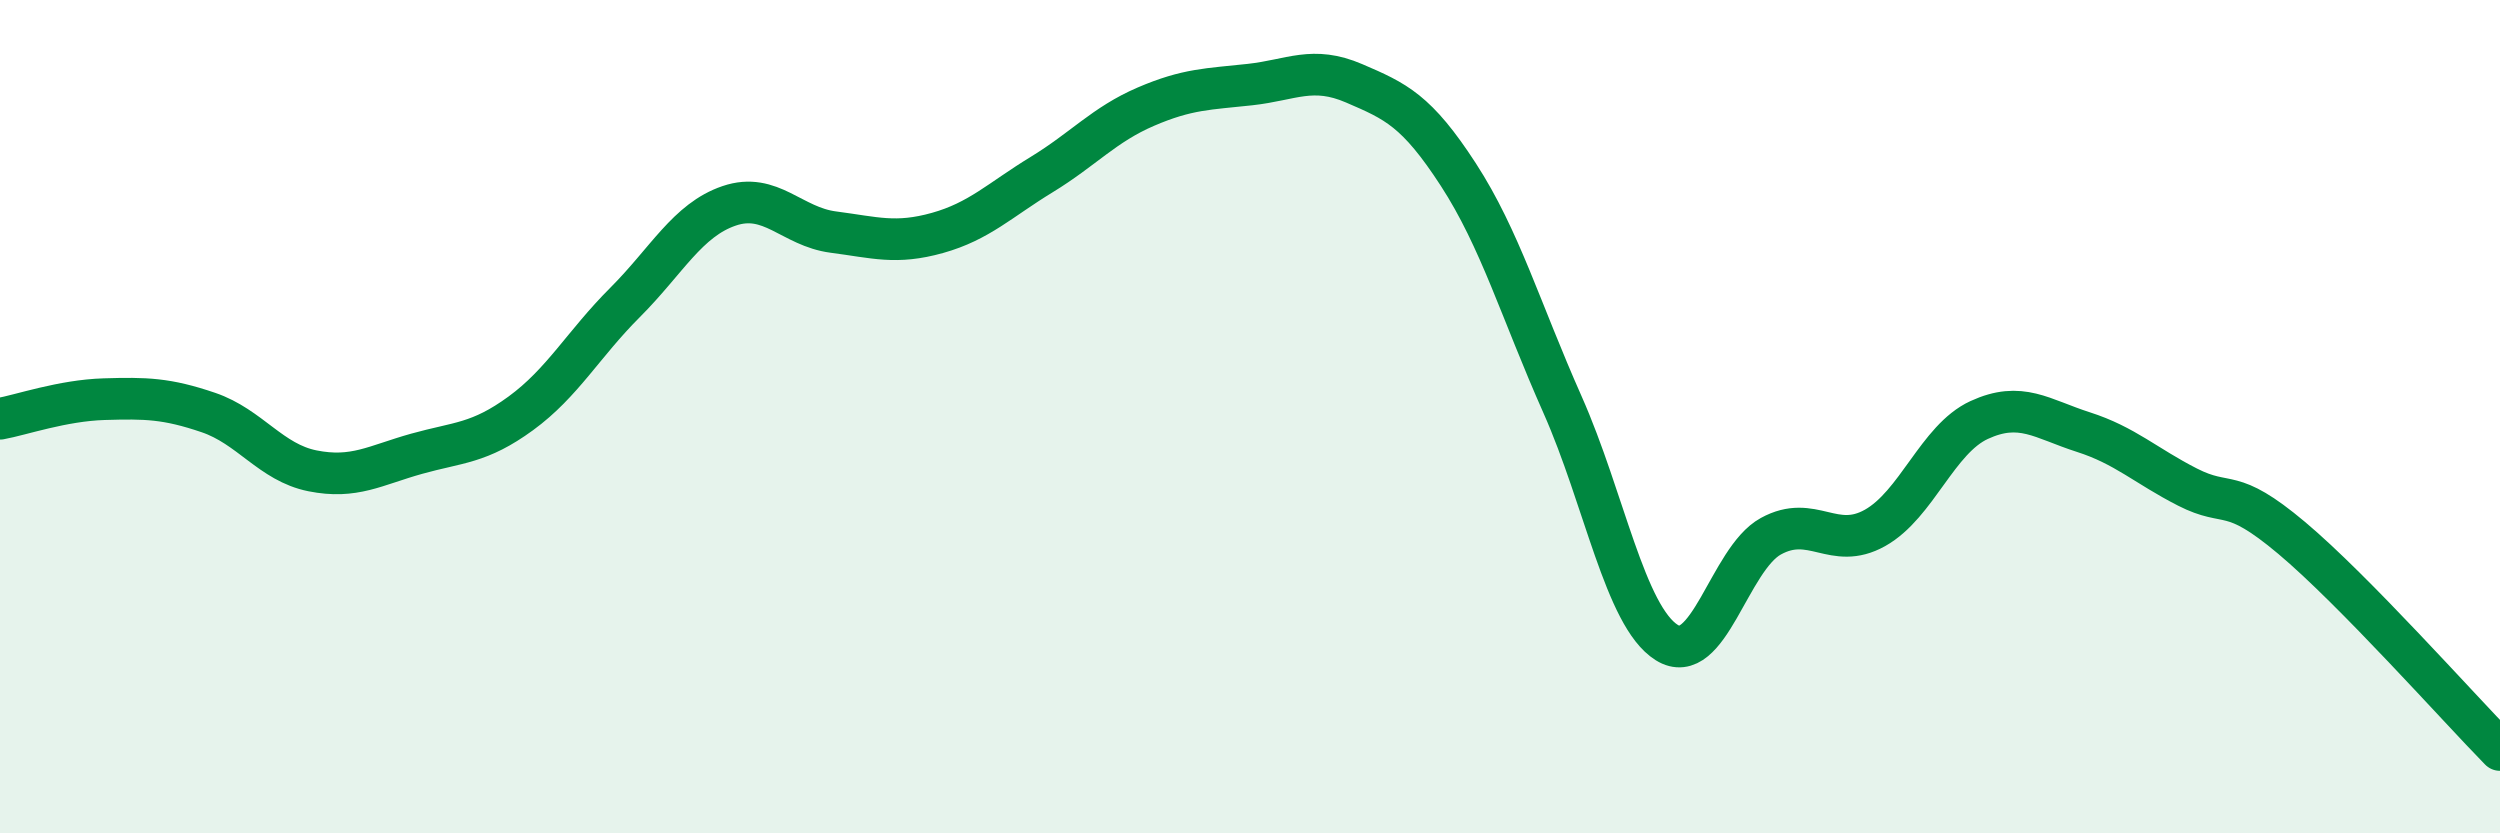 
    <svg width="60" height="20" viewBox="0 0 60 20" xmlns="http://www.w3.org/2000/svg">
      <path
        d="M 0,10.05 C 0.5,9.96 1.5,9.61 2.5,9.58 C 3.5,9.55 4,9.56 5,9.9 C 6,10.24 6.5,11.1 7.5,11.3 C 8.5,11.5 9,11.17 10,10.89 C 11,10.61 11.5,10.65 12.5,9.92 C 13.5,9.19 14,8.26 15,7.26 C 16,6.26 16.5,5.28 17.5,4.94 C 18.5,4.6 19,5.44 20,5.57 C 21,5.7 21.5,5.87 22.5,5.59 C 23.5,5.31 24,4.8 25,4.19 C 26,3.58 26.5,2.99 27.5,2.56 C 28.5,2.13 29,2.14 30,2.03 C 31,1.92 31.5,1.57 32.5,2 C 33.5,2.43 34,2.65 35,4.19 C 36,5.73 36.5,7.46 37.5,9.71 C 38.5,11.96 39,14.79 40,15.42 C 41,16.05 41.5,13.42 42.5,12.87 C 43.5,12.32 44,13.23 45,12.67 C 46,12.11 46.5,10.54 47.5,10.08 C 48.5,9.62 49,10.05 50,10.37 C 51,10.69 51.5,11.18 52.5,11.69 C 53.5,12.2 53.5,11.65 55,12.91 C 56.5,14.17 59,16.98 60,18L60 20L0 20Z"
        fill="#008740"
        opacity="0.1"
        stroke-linecap="round"
        stroke-linejoin="round"
      />
      <path
        d="M 0,10.05 C 0.5,9.96 1.5,9.61 2.5,9.58 C 3.5,9.55 4,9.56 5,9.9 C 6,10.24 6.5,11.1 7.5,11.3 C 8.5,11.5 9,11.17 10,10.89 C 11,10.61 11.5,10.65 12.5,9.92 C 13.5,9.19 14,8.26 15,7.26 C 16,6.26 16.5,5.28 17.5,4.94 C 18.5,4.6 19,5.44 20,5.57 C 21,5.7 21.5,5.87 22.5,5.59 C 23.5,5.31 24,4.8 25,4.19 C 26,3.58 26.5,2.99 27.5,2.56 C 28.5,2.13 29,2.14 30,2.03 C 31,1.92 31.5,1.57 32.5,2 C 33.5,2.43 34,2.65 35,4.19 C 36,5.73 36.5,7.46 37.5,9.71 C 38.5,11.96 39,14.79 40,15.42 C 41,16.05 41.5,13.42 42.5,12.87 C 43.5,12.32 44,13.23 45,12.67 C 46,12.11 46.5,10.54 47.5,10.08 C 48.5,9.62 49,10.05 50,10.37 C 51,10.69 51.5,11.18 52.5,11.69 C 53.5,12.2 53.5,11.65 55,12.91 C 56.5,14.17 59,16.98 60,18"
        stroke="#008740"
        stroke-width="1"
        fill="none"
        stroke-linecap="round"
        stroke-linejoin="round"
      />
    </svg>
  